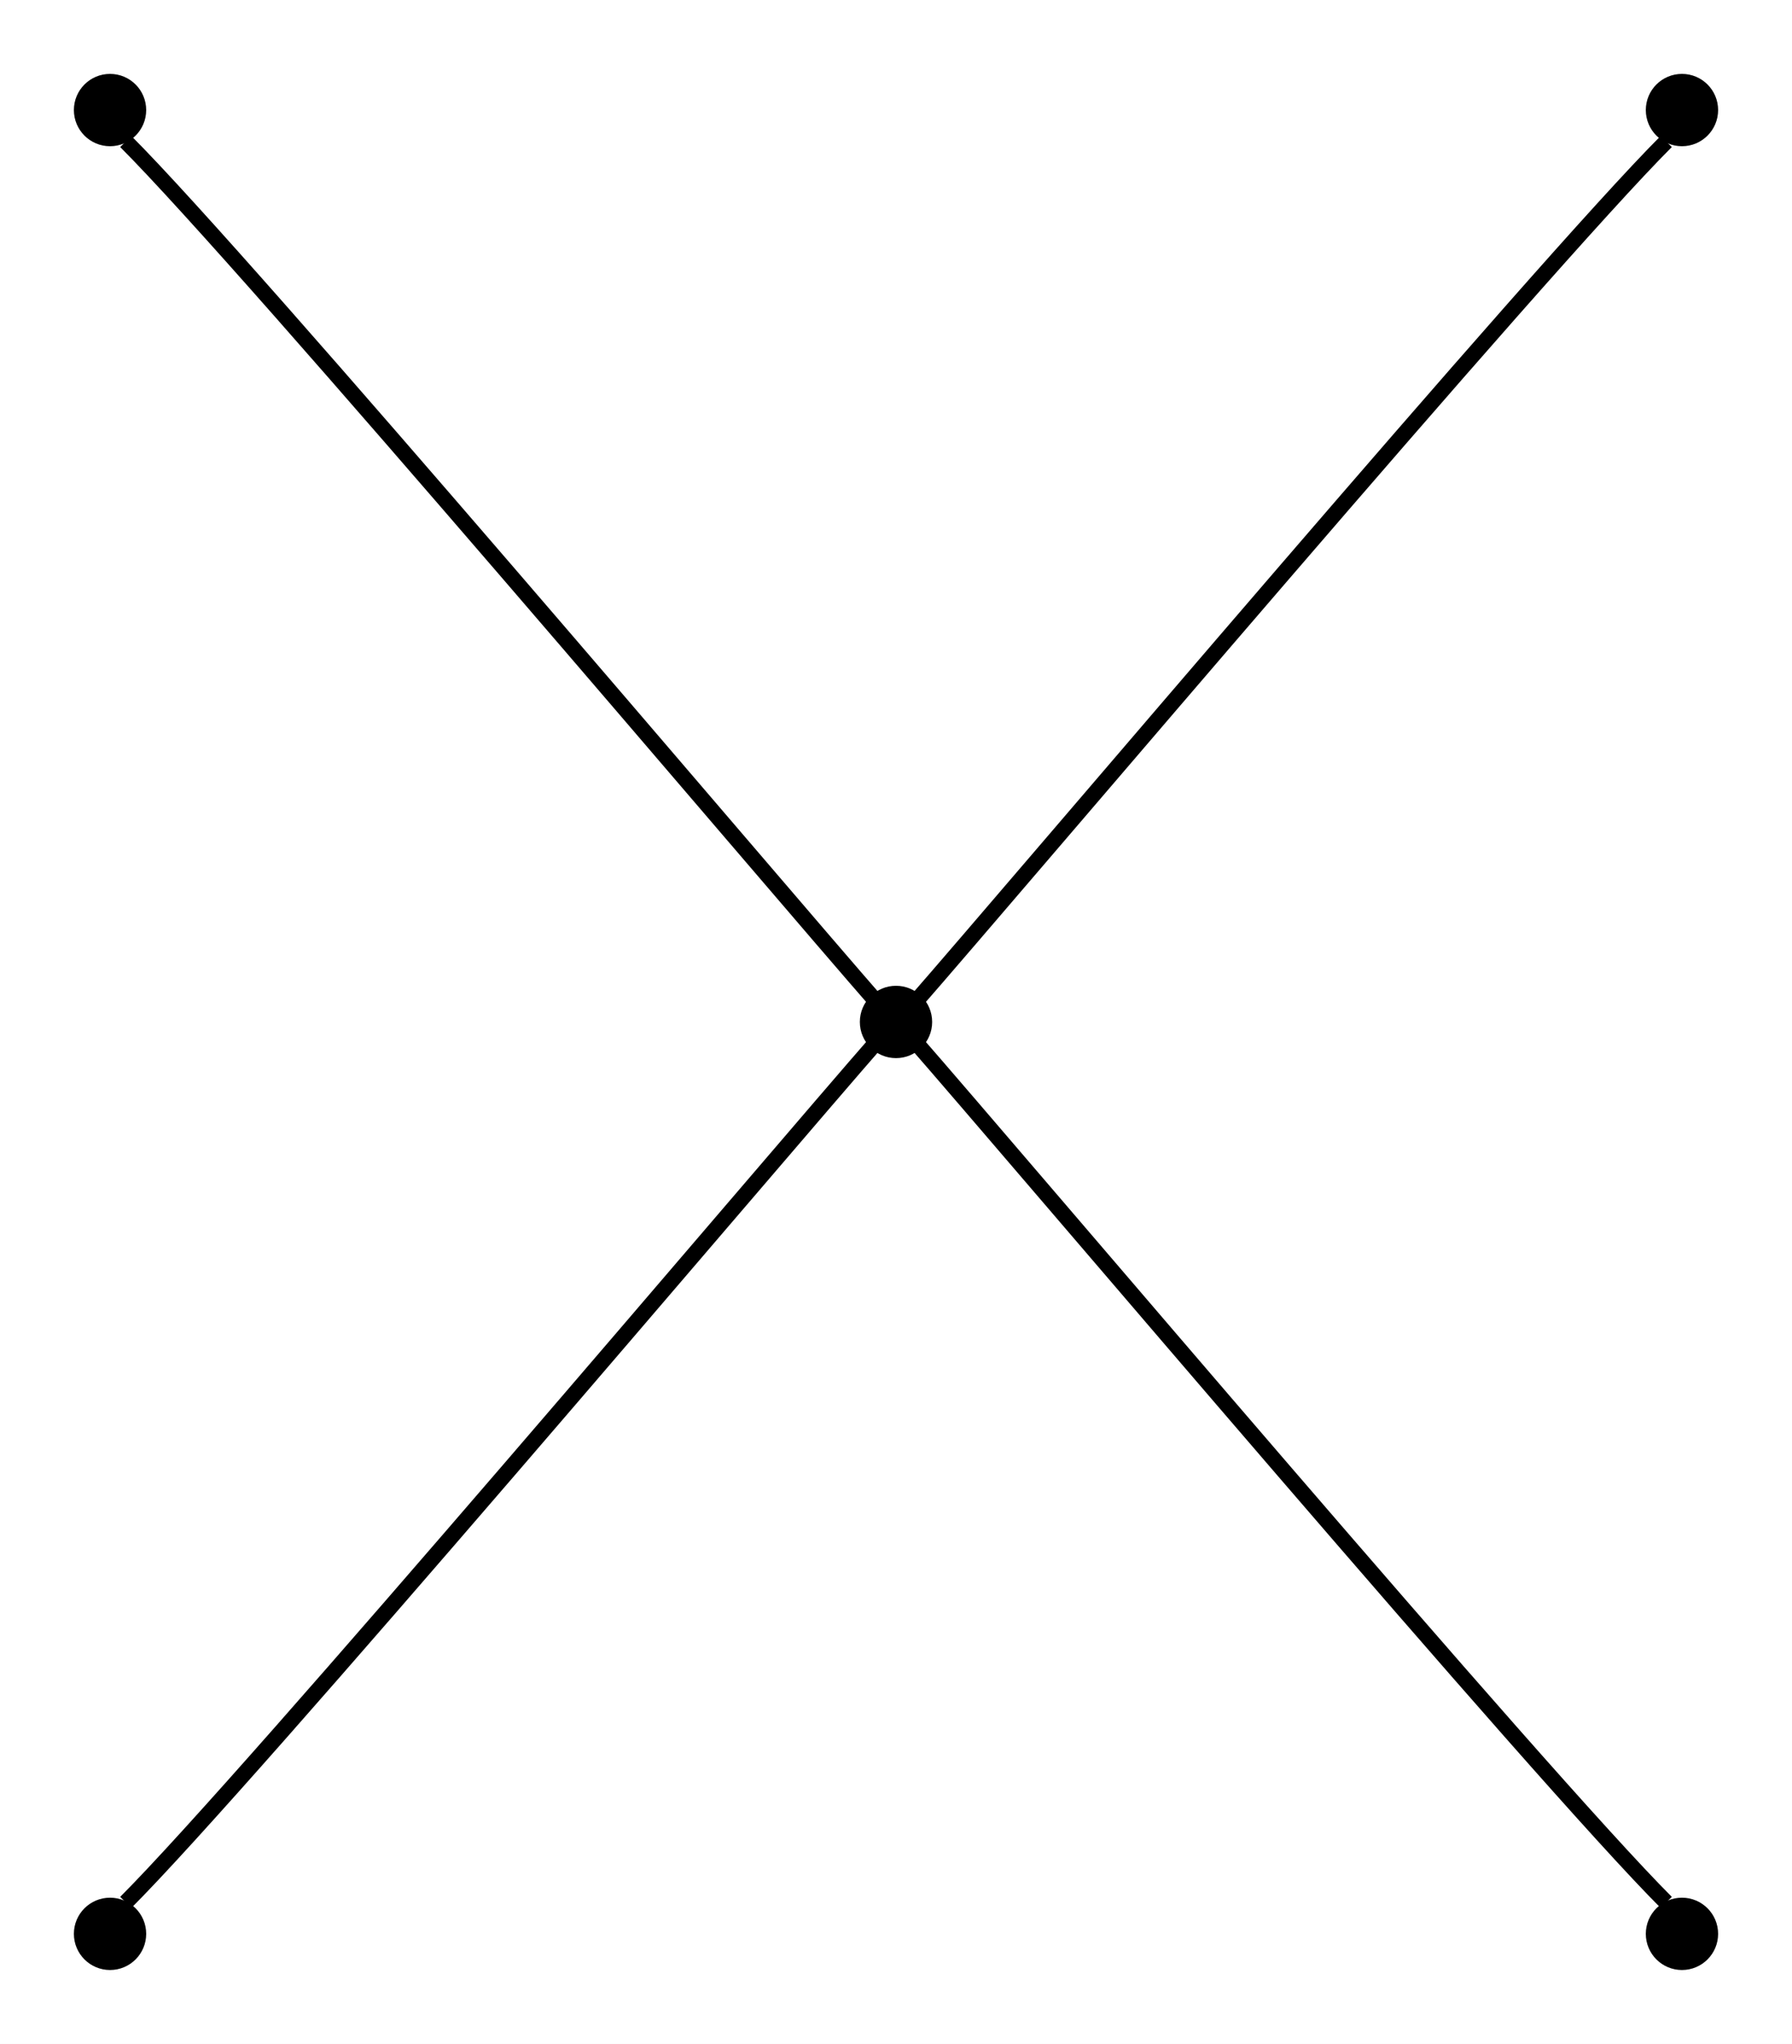 <?xml version="1.0" encoding="UTF-8" standalone="no"?>
<!DOCTYPE svg PUBLIC "-//W3C//DTD SVG 1.0//EN"
 "http://www.w3.org/TR/2001/REC-SVG-20010904/DTD/svg10.dtd">
<!-- Generated by Graphviz version 2.20.2 (Tue Mar &#160;2 21:46:26 UTC 2010)
     For user: (sean) Sean McGivern,,, -->
<!-- Title: G29 Pages: 1 -->
<svg width="100%" height="100%"
 viewBox="0.00 0.00 114.00 130.00" xmlns="http://www.w3.org/2000/svg" xmlns:xlink="http://www.w3.org/1999/xlink">
<rect x="0.00" y="0.00" width="114.00" height="130.00" fill="#808080" stroke="none"/>
<g id="graph0" class="graph" transform="scale(1 1) rotate(0) translate(4 126)">
<title>G29</title>
<polygon style="fill:white;stroke:white;" points="-4,4 -4,-126 110,-126 110,4 -4,4"/>
<!-- 1 -->
<g id="node1" class="node"><title>1</title>
<ellipse style="fill:black;stroke:black;" cx="103" cy="-119" rx="1.8" ry="1.8"/>
</g>
<!-- 2 -->
<g id="node2" class="node"><title>2</title>
<ellipse style="fill:black;stroke:black;" cx="3" cy="-119" rx="1.8" ry="1.8"/>
</g>
<!-- 3 -->
<g id="node3" class="node"><title>3</title>
<ellipse style="fill:black;stroke:black;" cx="3" cy="-3" rx="1.8" ry="1.8"/>
</g>
<!-- 4 -->
<g id="node4" class="node"><title>4</title>
<ellipse style="fill:black;stroke:black;" cx="103" cy="-3" rx="1.8" ry="1.8"/>
</g>
<!-- 5 -->
<g id="node5" class="node"><title>5</title>
<ellipse style="fill:black;stroke:black;" cx="53" cy="-61" rx="1.8" ry="1.8"/>
</g>
<!-- 5&#45;&#45;1 -->
<g id="edge4" class="edge"><title>5&#45;&#45;1</title>
<path style="fill:none;stroke:black;" d="M54,-62C61,-70 94,-109 102,-117"/>
</g>
<!-- 5&#45;&#45;2 -->
<g id="edge6" class="edge"><title>5&#45;&#45;2</title>
<path style="fill:none;stroke:black;" d="M52,-62C45,-70 12,-109 4,-117"/>
</g>
<!-- 5&#45;&#45;3 -->
<g id="edge8" class="edge"><title>5&#45;&#45;3</title>
<path style="fill:none;stroke:black;" d="M52,-60C45,-52 12,-13 4,-5"/>
</g>
<!-- 5&#45;&#45;4 -->
<g id="edge2" class="edge"><title>5&#45;&#45;4</title>
<path style="fill:none;stroke:black;" d="M54,-60C61,-52 94,-13 102,-5"/>
</g>
</g>
</svg>
